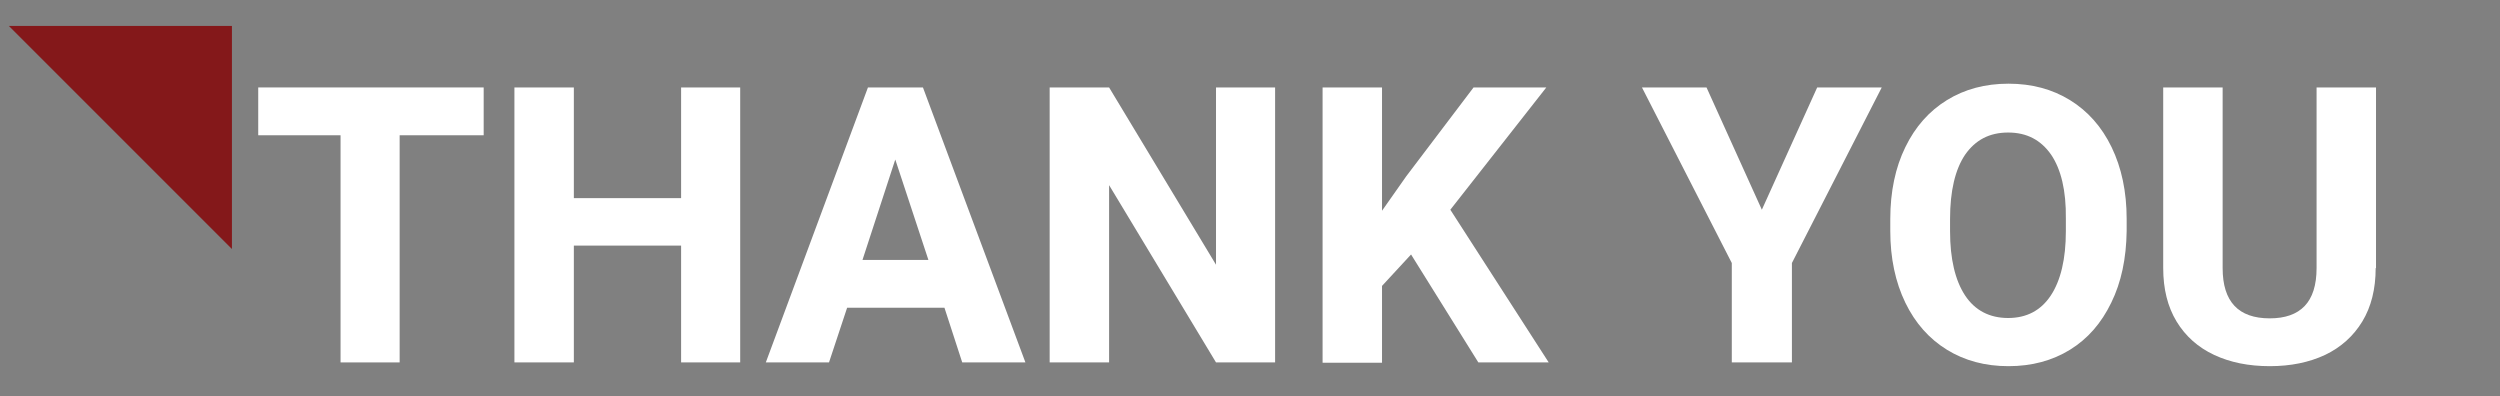 <?xml version="1.0" encoding="UTF-8"?> <svg xmlns="http://www.w3.org/2000/svg" xmlns:xlink="http://www.w3.org/1999/xlink" version="1.1" id="Layer_1" x="0px" y="0px" viewBox="0 0 731.9 116" style="enable-background:new 0 0 731.9 116;" xml:space="preserve"><rect x="0" y="0" width="731.9" height="116" fill="#808080" stroke="none"/> <style type="text/css"> .st0{fill:#84181A;} .st1{fill:#FFFFFF;} </style> <polygon class="st0" points="67.9,72.9 67.9,7.6 2.6,7.6 "></polygon> <g> <path class="st1" d="M141.6,39.6H117v66.5H99.7V39.6H75.6v-14H117h24.6V39.6z"></path> <path class="st1" d="M216.7,25.6v80.5h-17.3V71.9h-31.4v34.2h-17.4V25.6h17.4v32.4h31.4V25.6H216.7z"></path> <path class="st1" d="M276.5,90.1h-28.5l-5.3,16h-18.5l29.9-80.5h11.7h4.4l30,80.5h-18.5L276.5,90.1z M271.8,76.1l-9.7-29.4 l-9.6,29.4H271.8z"></path> <path class="st1" d="M356,106.1l-31.3-51.9v51.9h-17.4V25.6h17.4L356,77.5V25.6h17.3v80.5H356z"></path> <path class="st1" d="M413.1,74.5l-8.5,9.2v22.5h-17.4V25.6h17.4v36.1l7.1-10.1l19.7-26h21.3l-28.1,35.8l28.8,44.7h-20.6L413.1,74.5 z"></path> <path class="st1" d="M532,25.6h18.9L524.6,77v29.1H507V77l-26.3-51.4h18.9l16.2,35.8L532,25.6z"></path> <path class="st1" d="M618.1,88.6c-2.9,6-6.9,10.6-12.1,13.8c-5.2,3.2-11.2,4.8-18,4.8c-6.8,0-12.8-1.6-18-4.8 c-5.2-3.2-9.3-7.8-12.2-13.8c-2.9-6-4.4-13-4.4-21v-3.5c0-8,1.5-15.1,4.4-21c2.9-6,7-10.6,12.2-13.8c5.2-3.2,11.2-4.8,18-4.8 s12.8,1.6,18,4.8c5.2,3.2,9.3,7.8,12.2,13.8c2.9,6,4.4,13,4.4,21v3.5C622.5,75.7,621,82.7,618.1,88.6z M600.5,45.3 c-3-4.3-7.1-6.5-12.6-6.5c-5.5,0-9.6,2.2-12.6,6.5c-2.9,4.3-4.4,10.6-4.4,18.8v3.6c0,8.1,1.5,14.4,4.4,18.8 c2.9,4.4,7.2,6.6,12.6,6.6c5.4,0,9.6-2.2,12.5-6.6c2.9-4.4,4.4-10.7,4.4-18.8V64C604.9,55.8,603.4,49.6,600.5,45.3z"></path> <path class="st1" d="M695.5,78.5c0,6.1-1.3,11.3-3.9,15.6c-2.6,4.3-6.3,7.6-10.9,9.8c-4.7,2.2-10.1,3.3-16.2,3.3 c-6.2,0-11.6-1.1-16.3-3.3c-4.7-2.2-8.4-5.5-11-9.8c-2.6-4.3-3.9-9.5-3.9-15.6V25.6h17.4v52.9c0,9.8,4.6,14.7,13.8,14.7 c4.5,0,7.9-1.2,10.2-3.6c2.3-2.4,3.5-6.1,3.5-11.1V25.6h17.4V78.5z"></path> </g> </svg> 